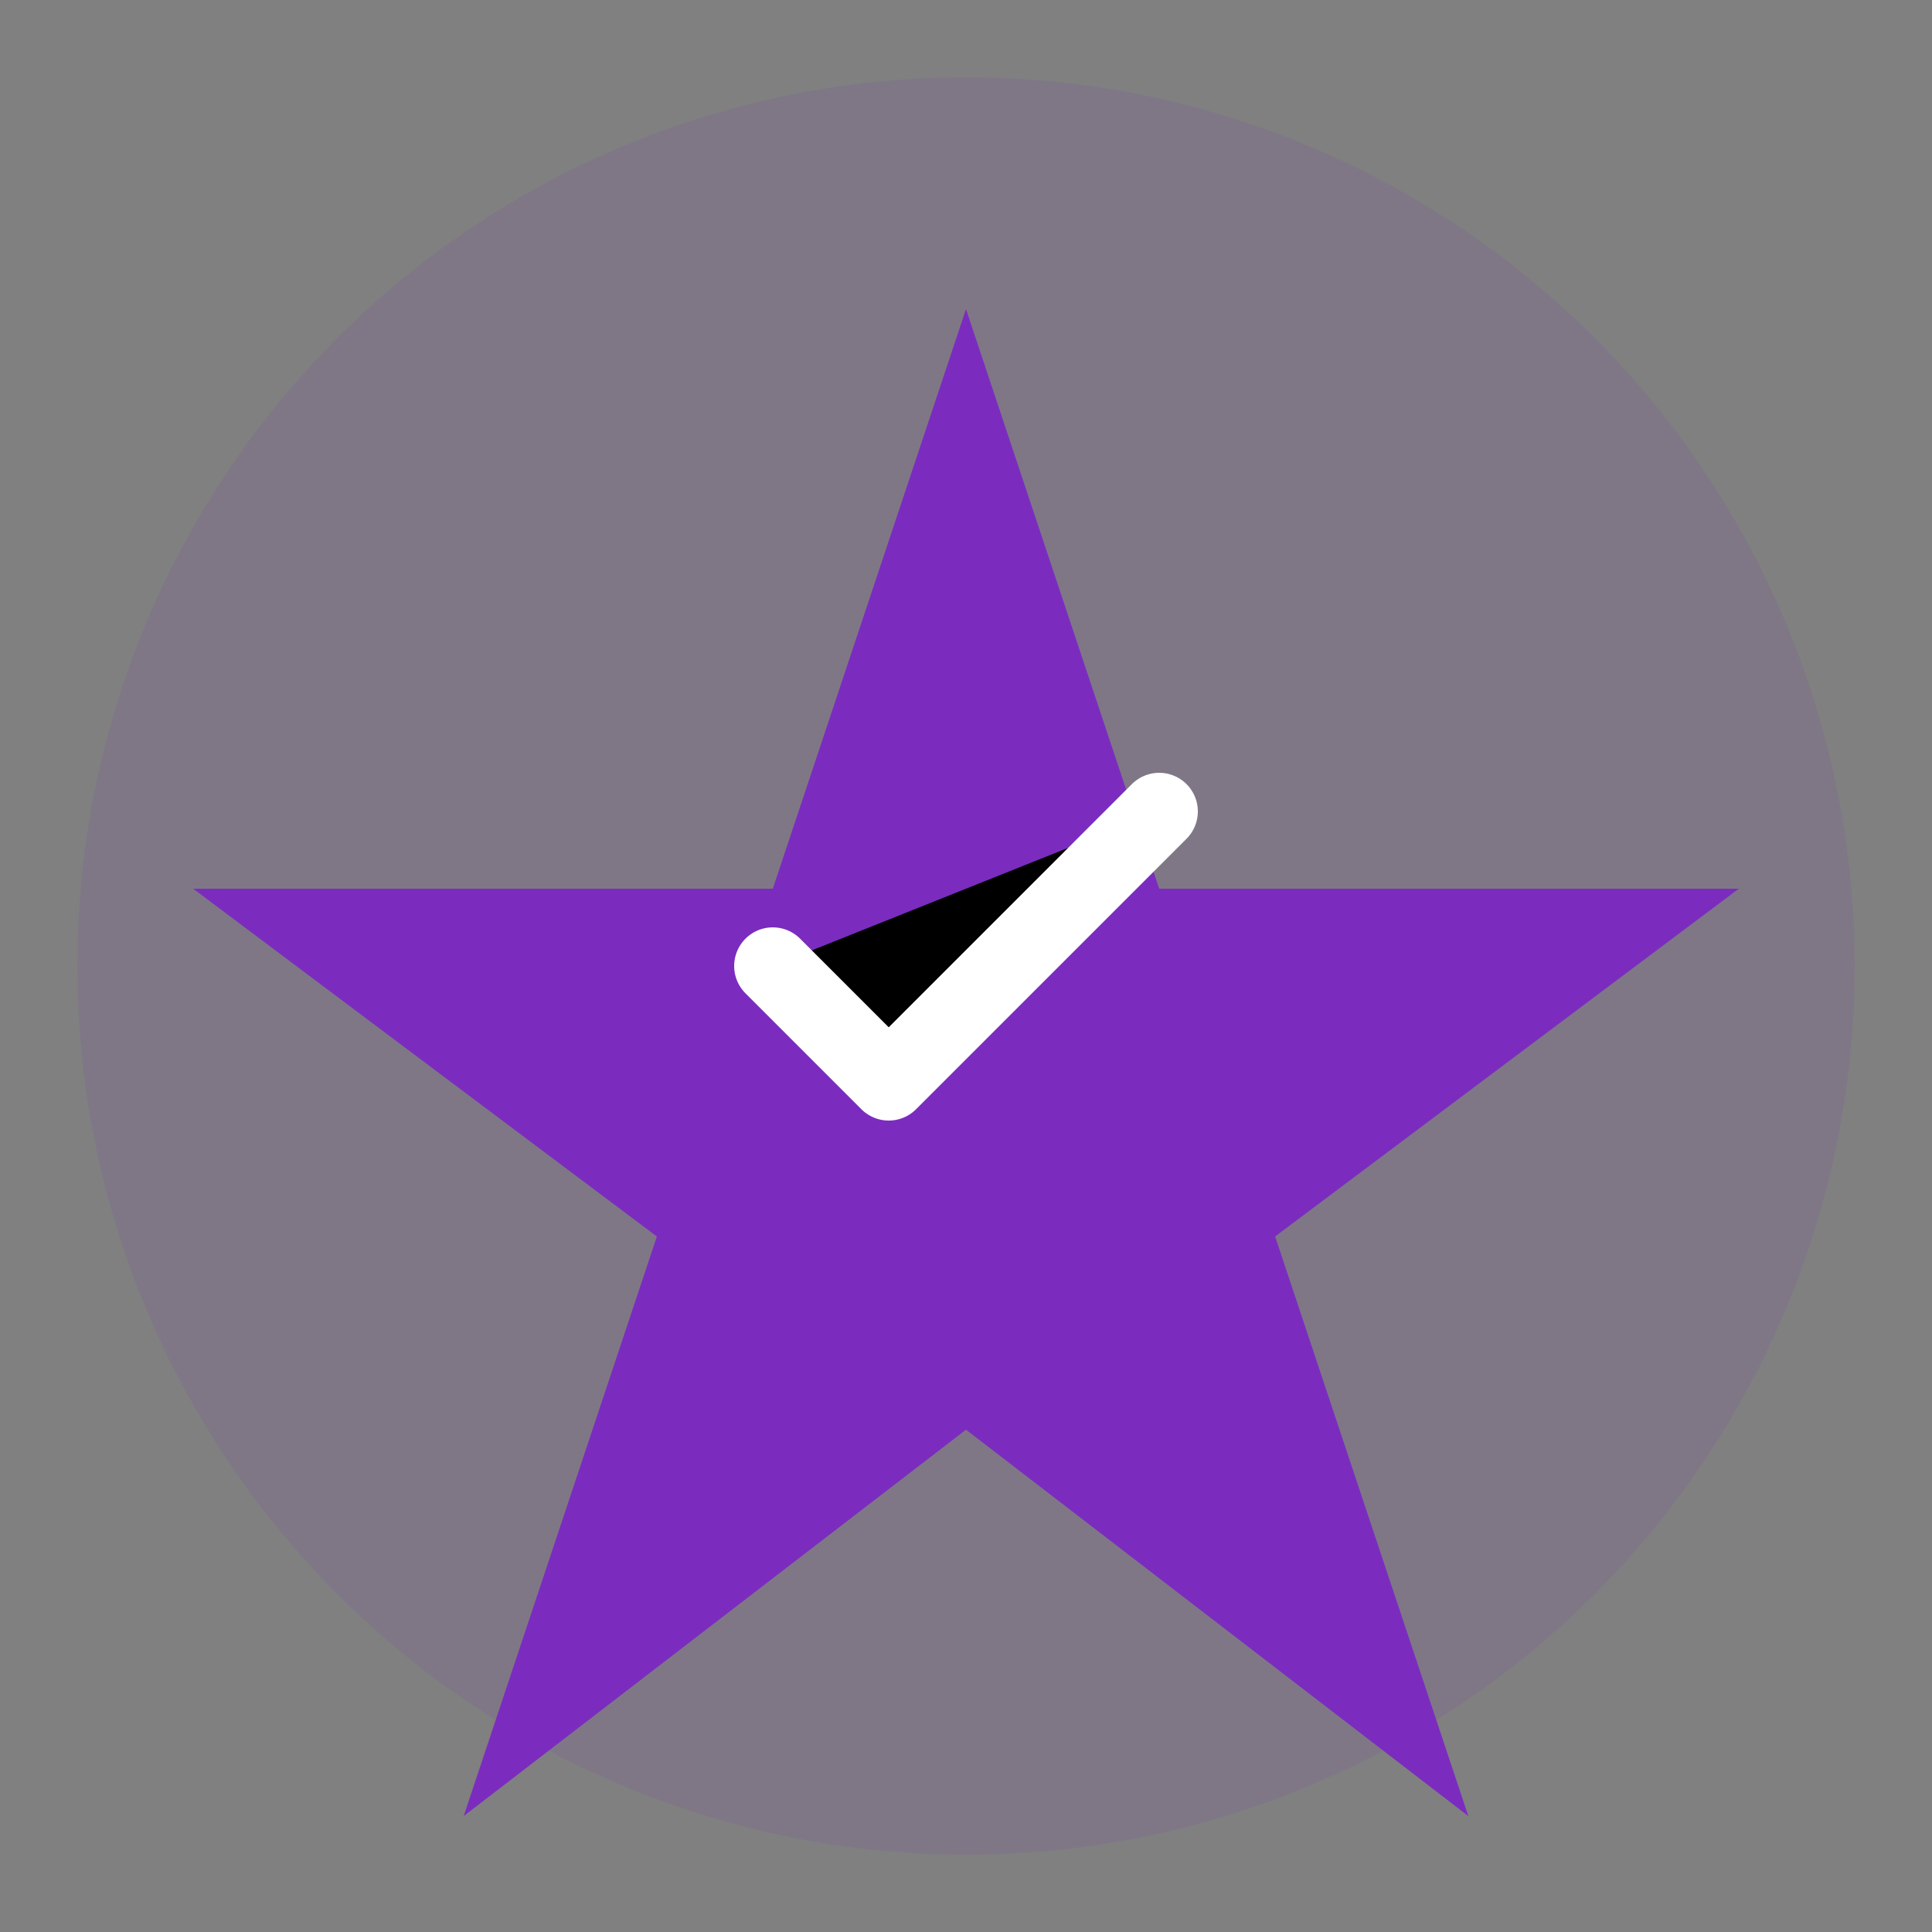 <svg width="50" height="50" viewBox="0 0 50 50" xmlns="http://www.w3.org/2000/svg">
  <rect x="0" y="0" width="50" height="50" fill="#808080" stroke="none"/>
  <circle cx="25" cy="25" r="23" fill="#7b2cbf" opacity="0.1"/>
  <path d="M25 8l5 15h15l-12 9 5 15-13-10-13 10 5-15-12-9h15z" fill="#7b2cbf"/>
  <path d="M20 25l3 3 7-7" stroke="white" stroke-width="2" stroke-linecap="round" stroke-linejoin="round"/>
</svg>